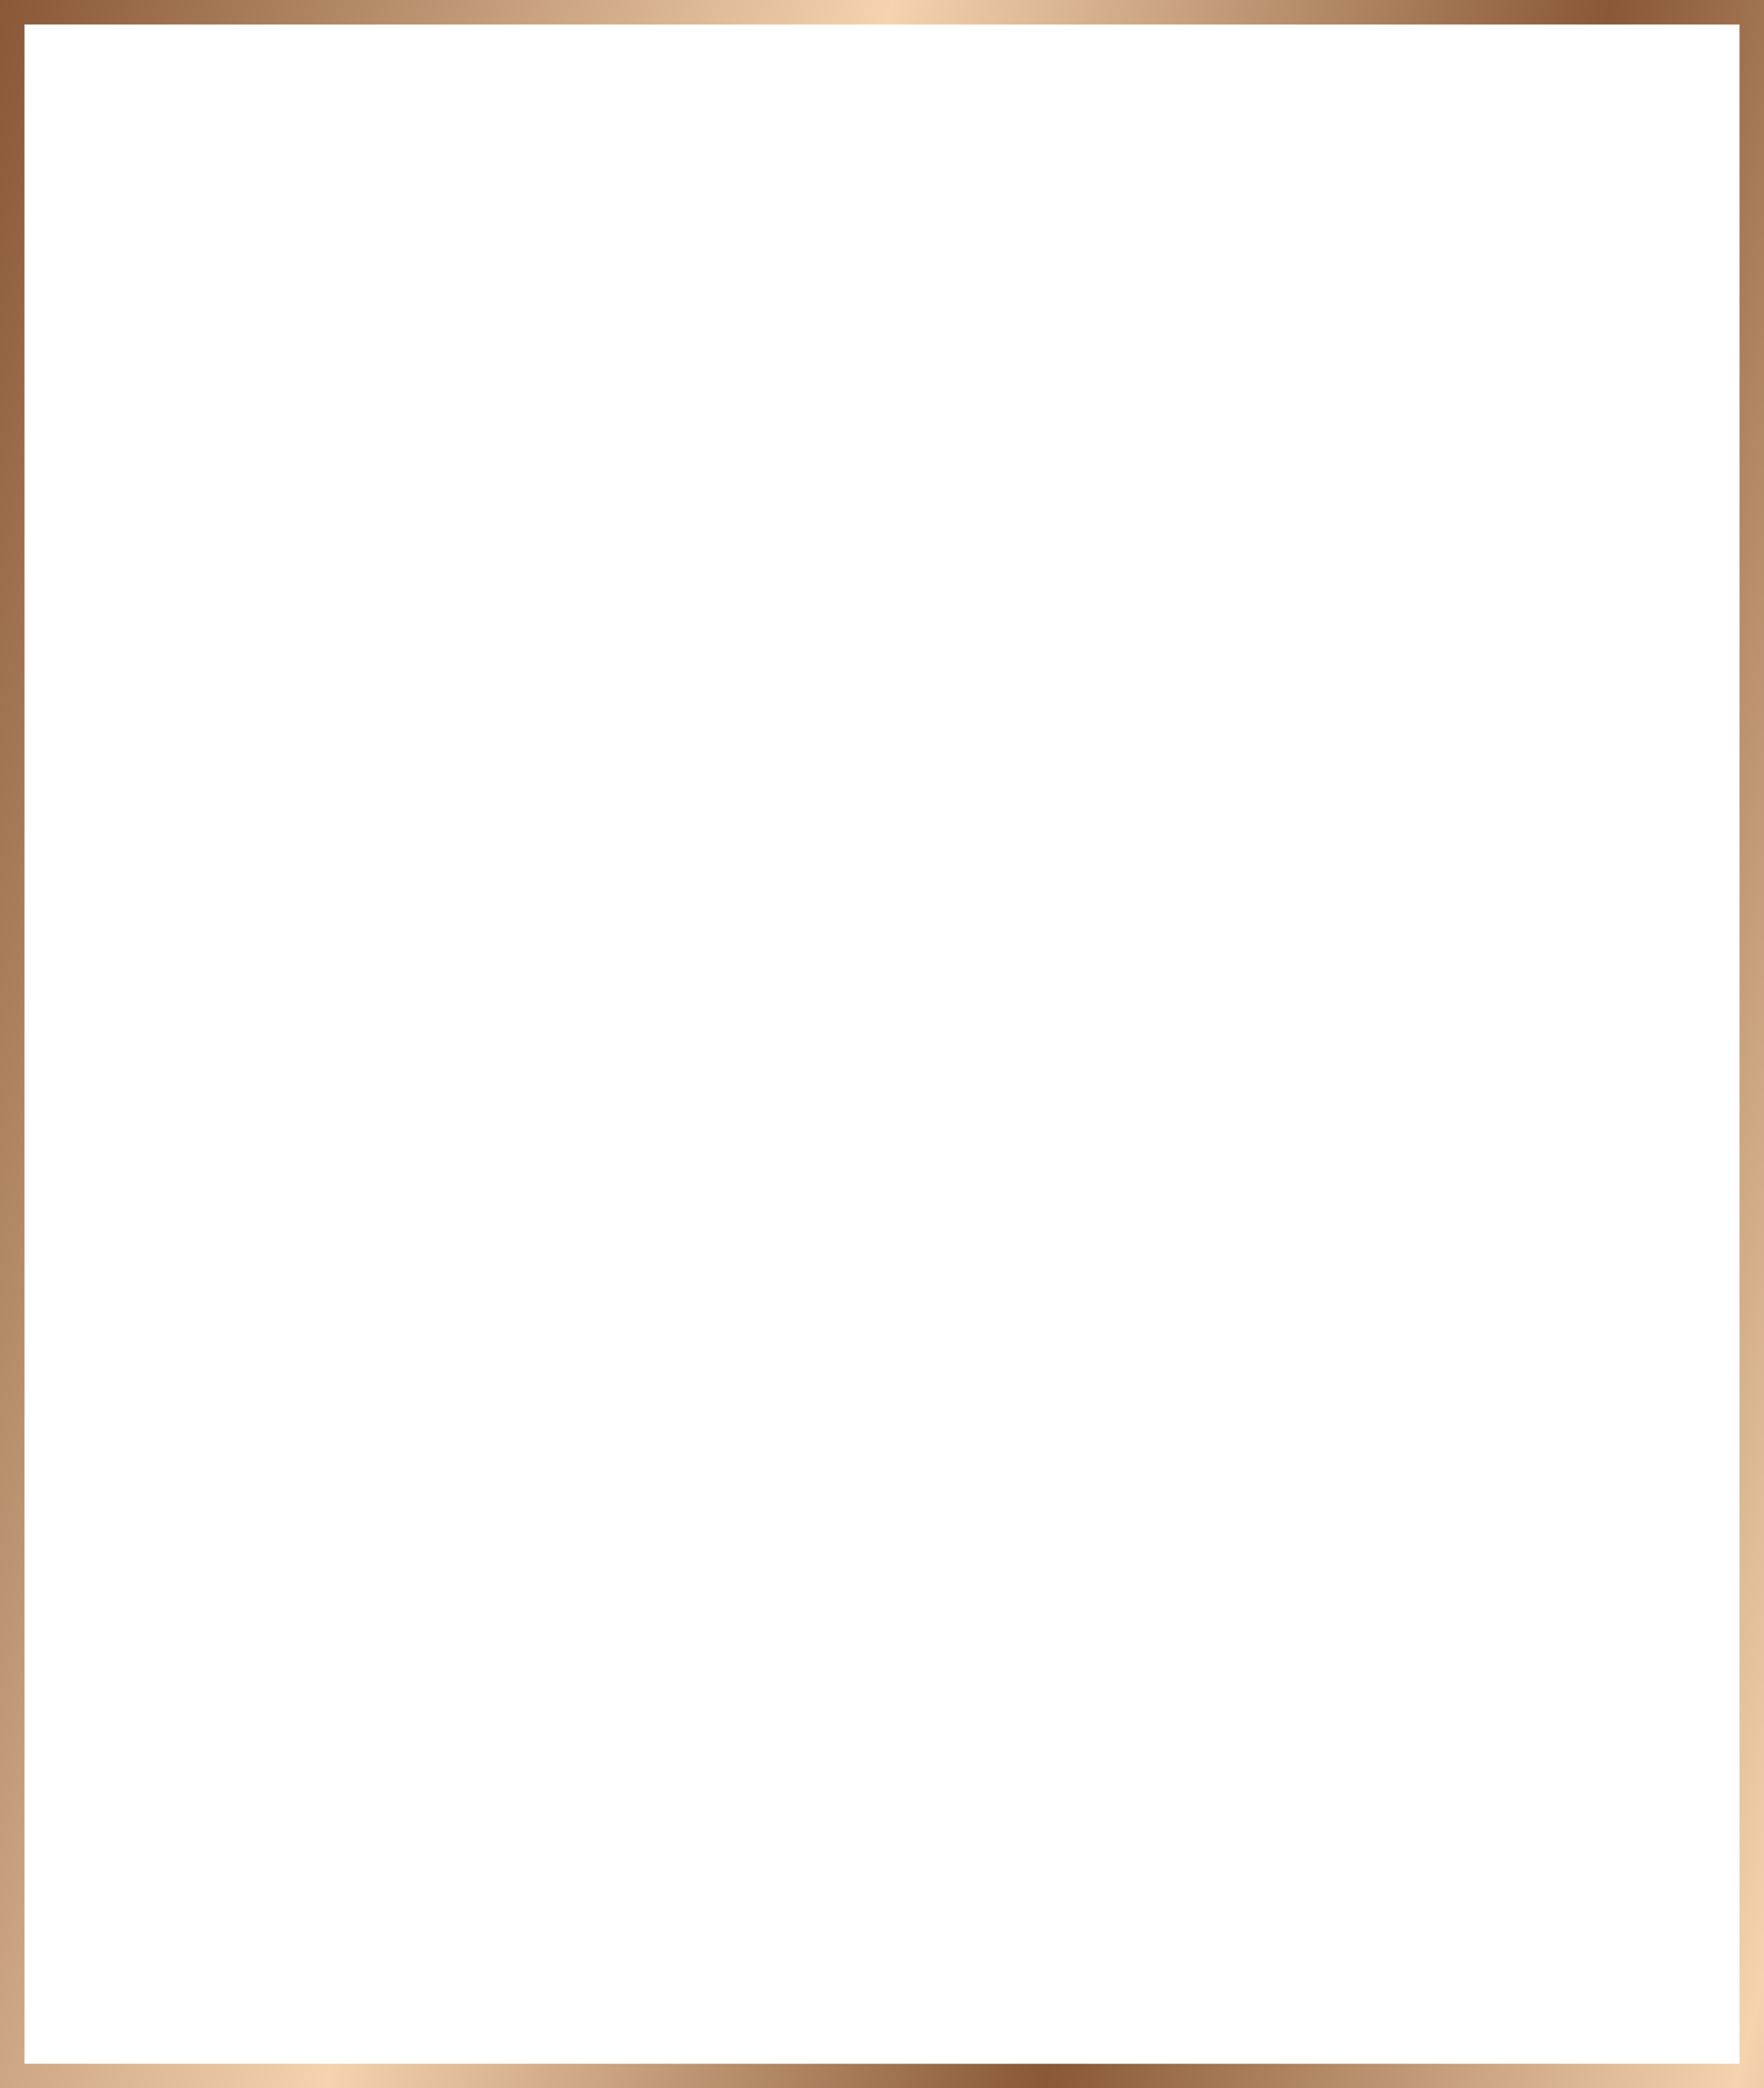 <?xml version="1.0" encoding="UTF-8"?> <svg xmlns="http://www.w3.org/2000/svg" width="360" height="426" viewBox="0 0 360 426" fill="none"><rect x="2.5" y="2.5" width="355" height="421" stroke="url(#paint0_linear_76_118912)" stroke-width="5"></rect><defs><linearGradient id="paint0_linear_76_118912" x1="0" y1="0" x2="546.893" y2="148.649" gradientUnits="userSpaceOnUse"><stop stop-color="#895836"></stop><stop offset="0.31" stop-color="#F4D3AE"></stop><stop offset="0.56" stop-color="#895836"></stop><stop offset="0.8" stop-color="#F4D3AE"></stop><stop offset="1" stop-color="#895836"></stop></linearGradient></defs></svg> 